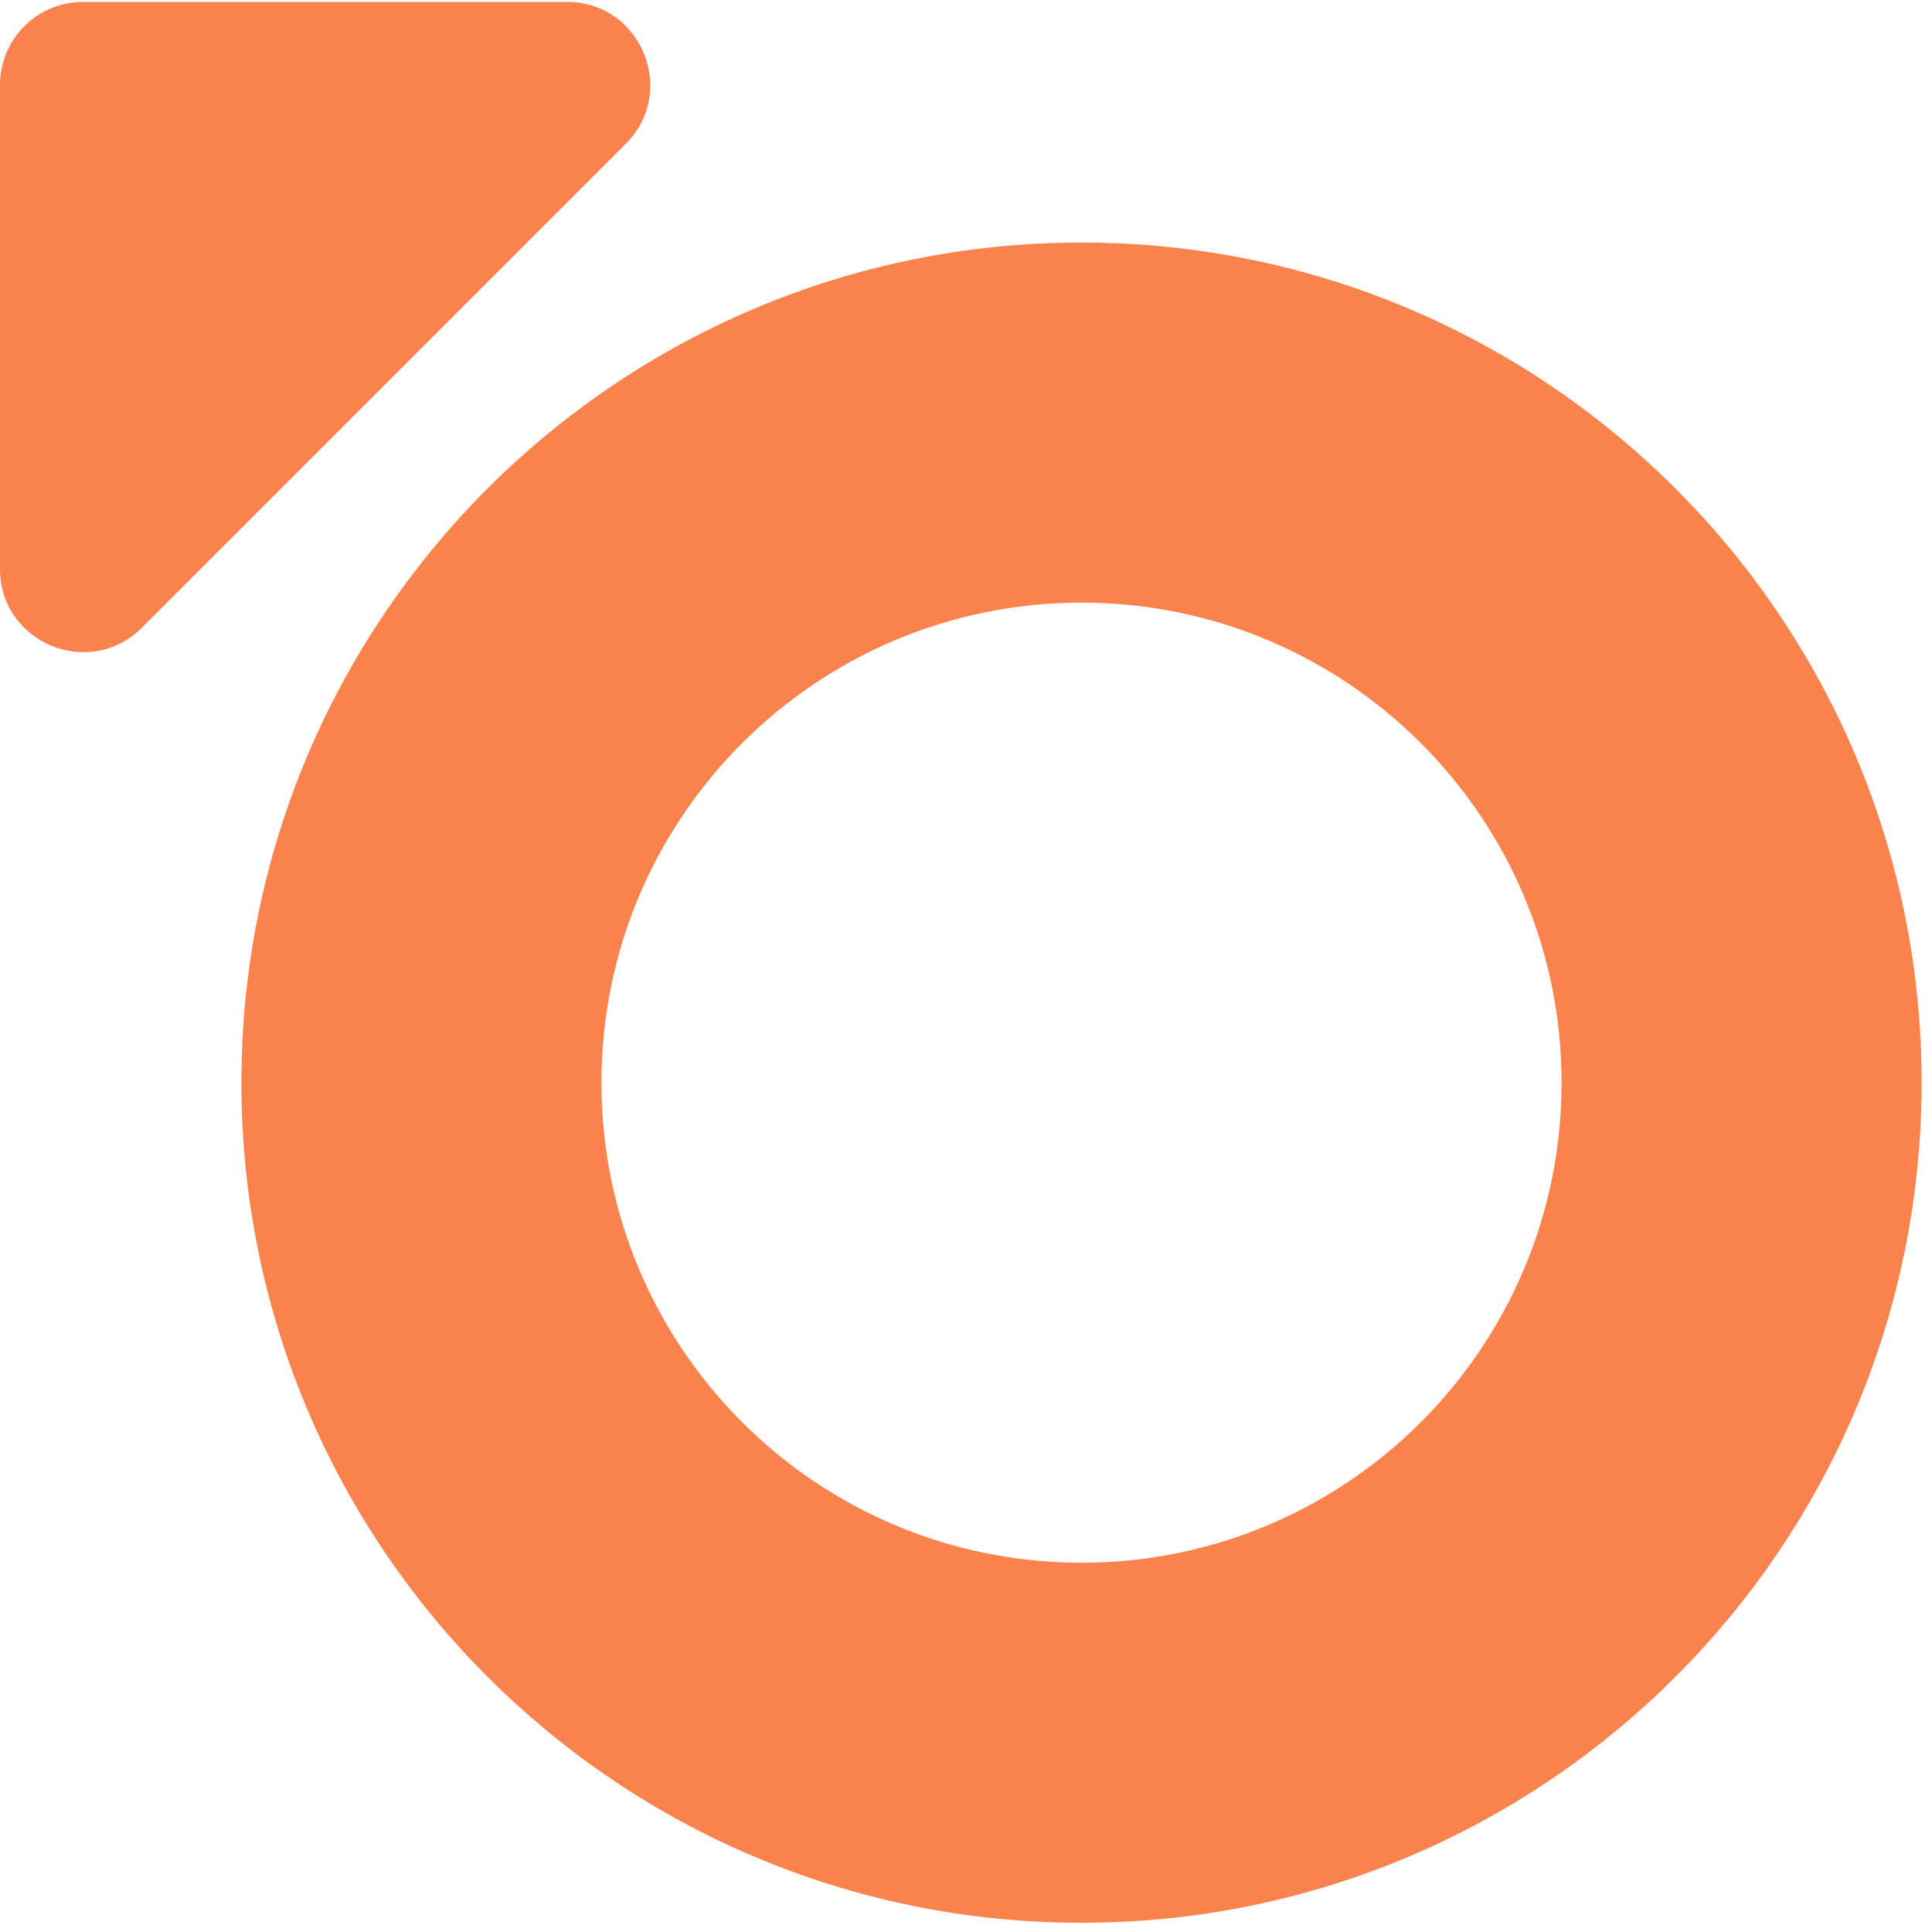 <?xml version="1.0" encoding="UTF-8"?>
<svg xmlns="http://www.w3.org/2000/svg" width="170" height="170" viewBox="0 0 170 170" fill="none">
  <path fill-rule="evenodd" clip-rule="evenodd" d="M52.922 95.266C52.922 71.936 71.834 53.025 95.164 53.025C118.493 53.025 137.405 71.936 137.405 95.266C137.405 118.595 118.493 137.507 95.164 137.507C71.834 137.507 52.922 118.595 52.922 95.266M21.241 95.266C21.241 136.091 54.338 169.188 95.164 169.188C135.989 169.188 169.086 136.091 169.086 95.266C169.086 54.44 135.989 21.343 95.164 21.343C54.338 21.343 21.241 54.44 21.241 95.266M55.063 12.65L12.483 55.23C7.876 59.837 0 56.574 0 50.059V7.479C0 3.44 3.274 0.167 7.312 0.167H49.892C56.407 0.167 59.67 8.043 55.063 12.65" fill="#FA824C"></path>
</svg>
